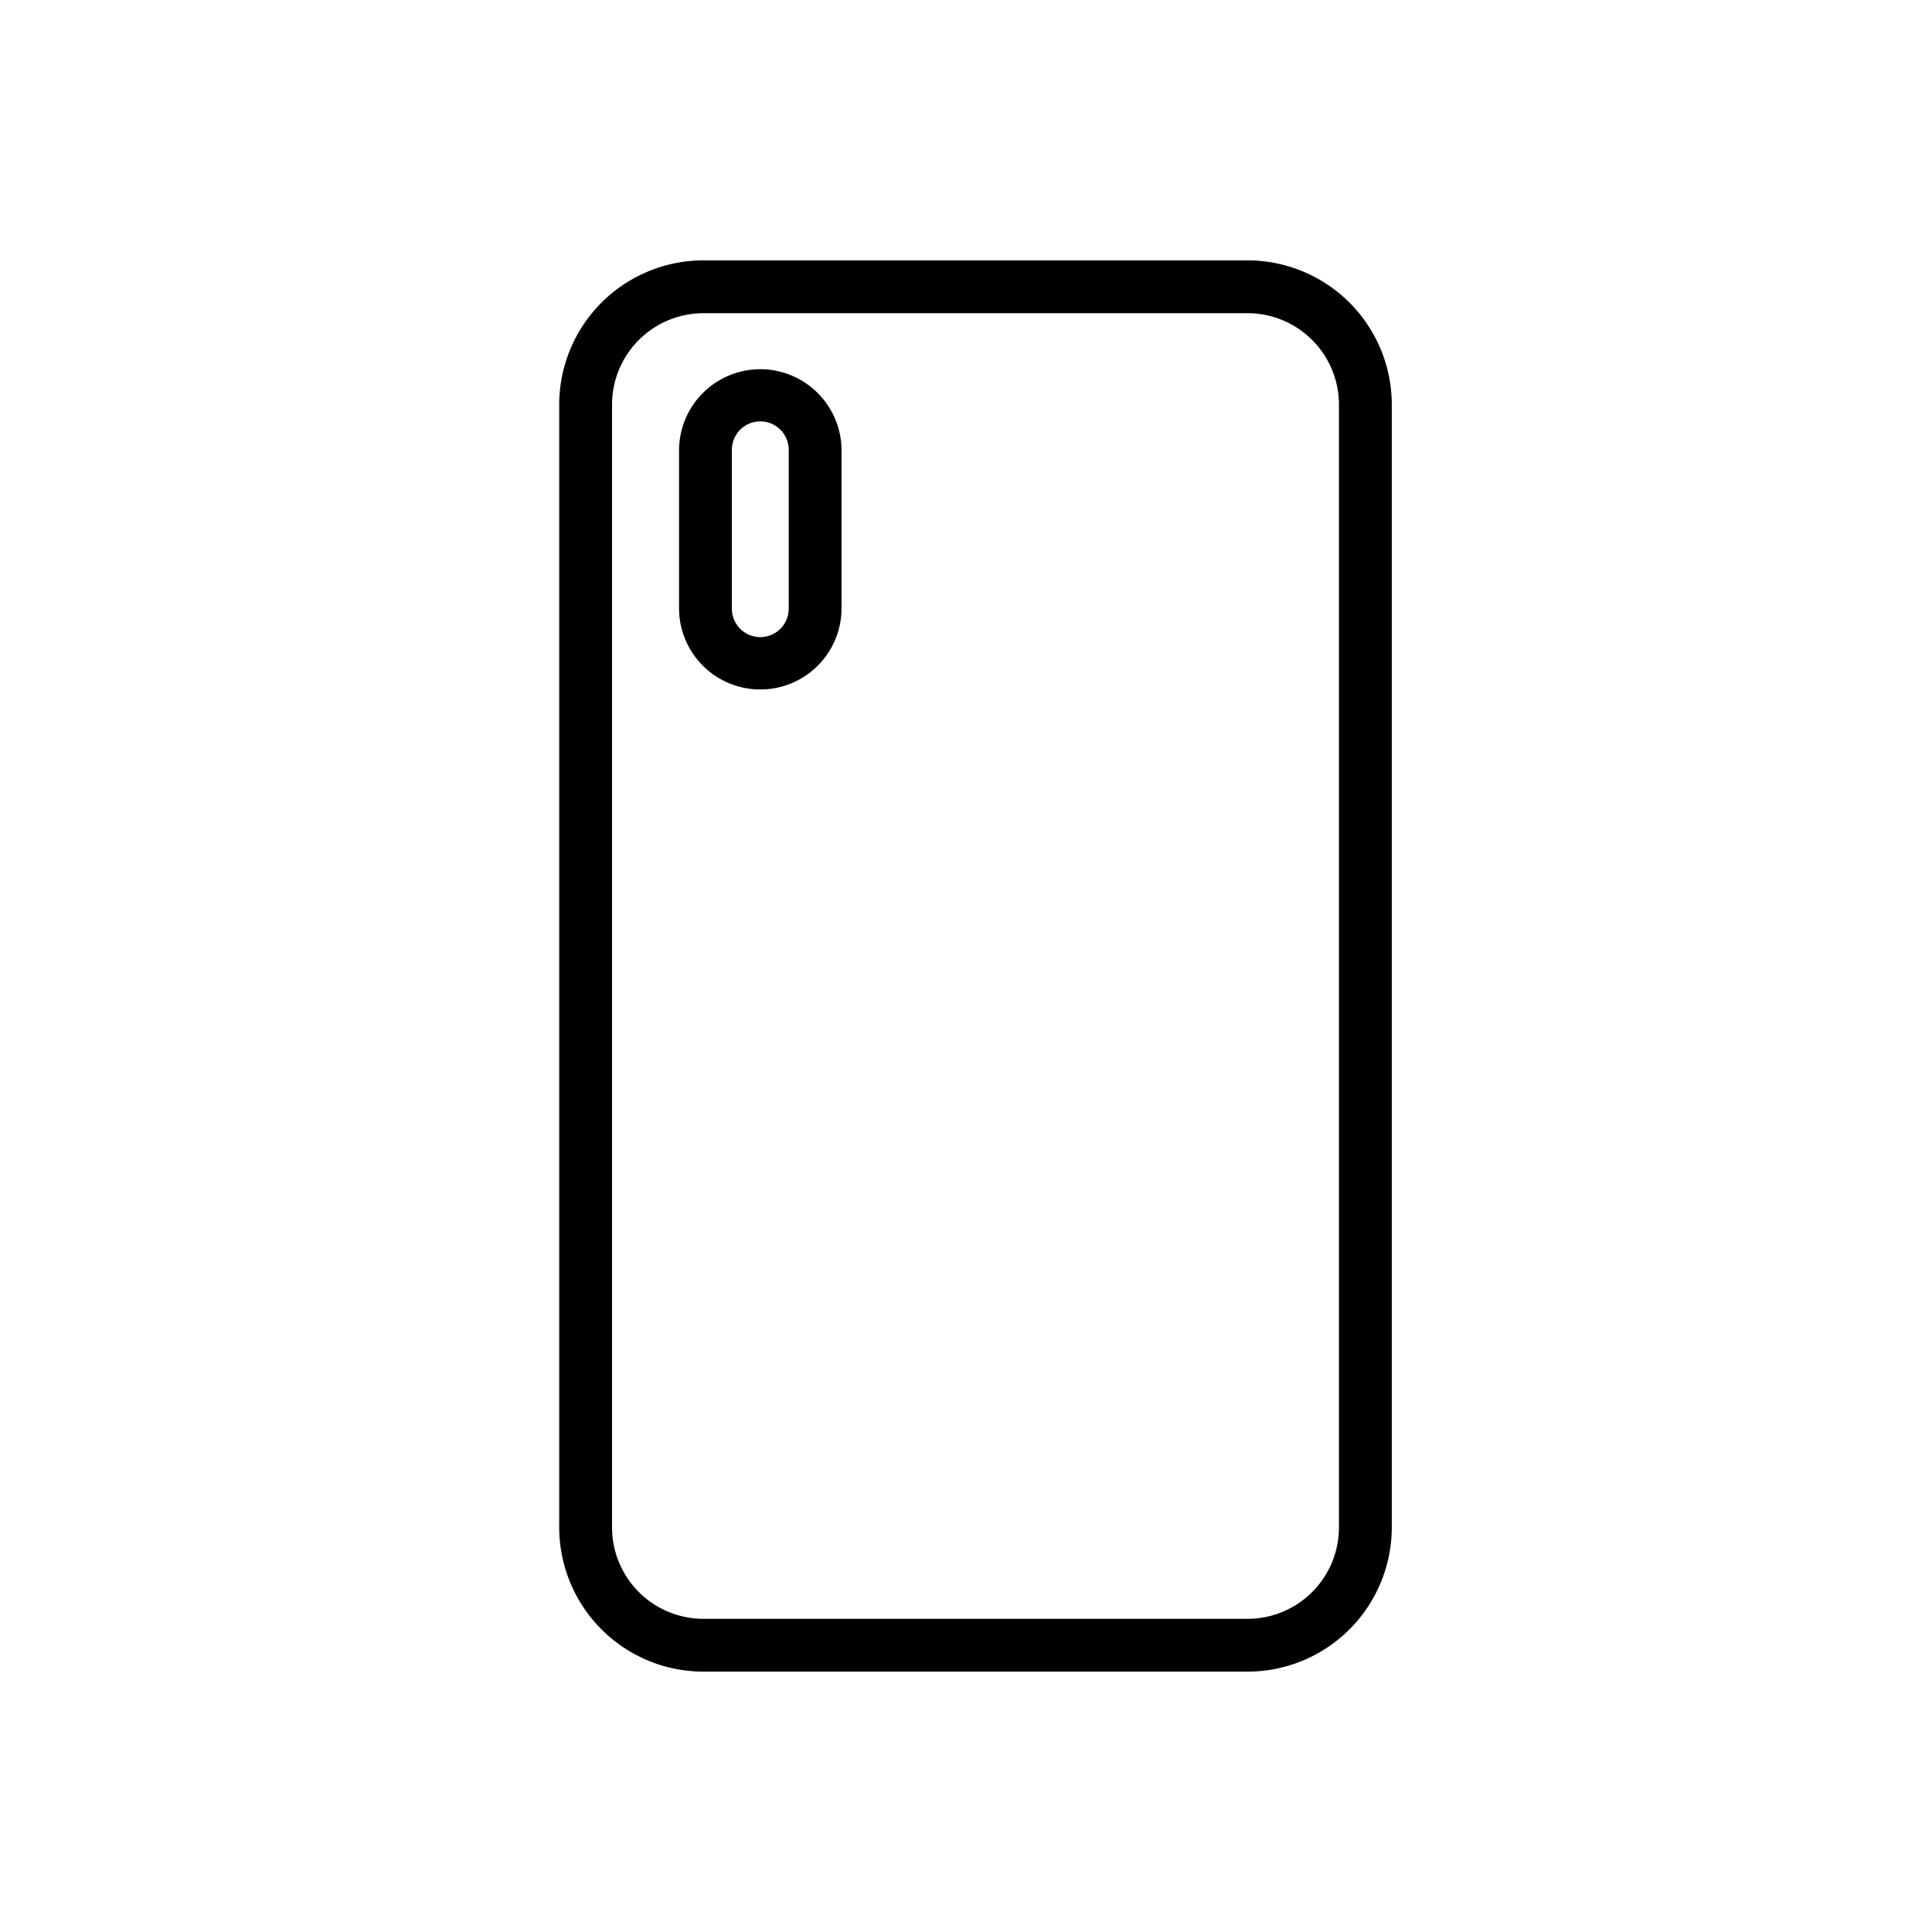 <svg height="512" viewBox="0 0 128 128" width="512" xmlns="http://www.w3.org/2000/svg"><g><path d="m82.657 17.25h-36.057a9.562 9.562 0 0 0 -9.55 9.55v74.4a9.562 9.562 0 0 0 9.55 9.55h36.057a9.563 9.563 0 0 0 9.552-9.552v-74.398a9.563 9.563 0 0 0 -9.552-9.55zm6.052 83.95a6.059 6.059 0 0 1 -6.052 6.052h-36.057a6.059 6.059 0 0 1 -6.05-6.052v-74.4a6.059 6.059 0 0 1 6.05-6.05h36.057a6.059 6.059 0 0 1 6.052 6.05z"/><path d="m50.372 24.461a5.388 5.388 0 0 0 -5.383 5.383v10.526a5.383 5.383 0 0 0 10.765 0v-10.526a5.388 5.388 0 0 0 -5.382-5.383zm1.882 15.909a1.883 1.883 0 0 1 -3.765 0v-10.526a1.883 1.883 0 1 1 3.765 0z"/></g></svg>